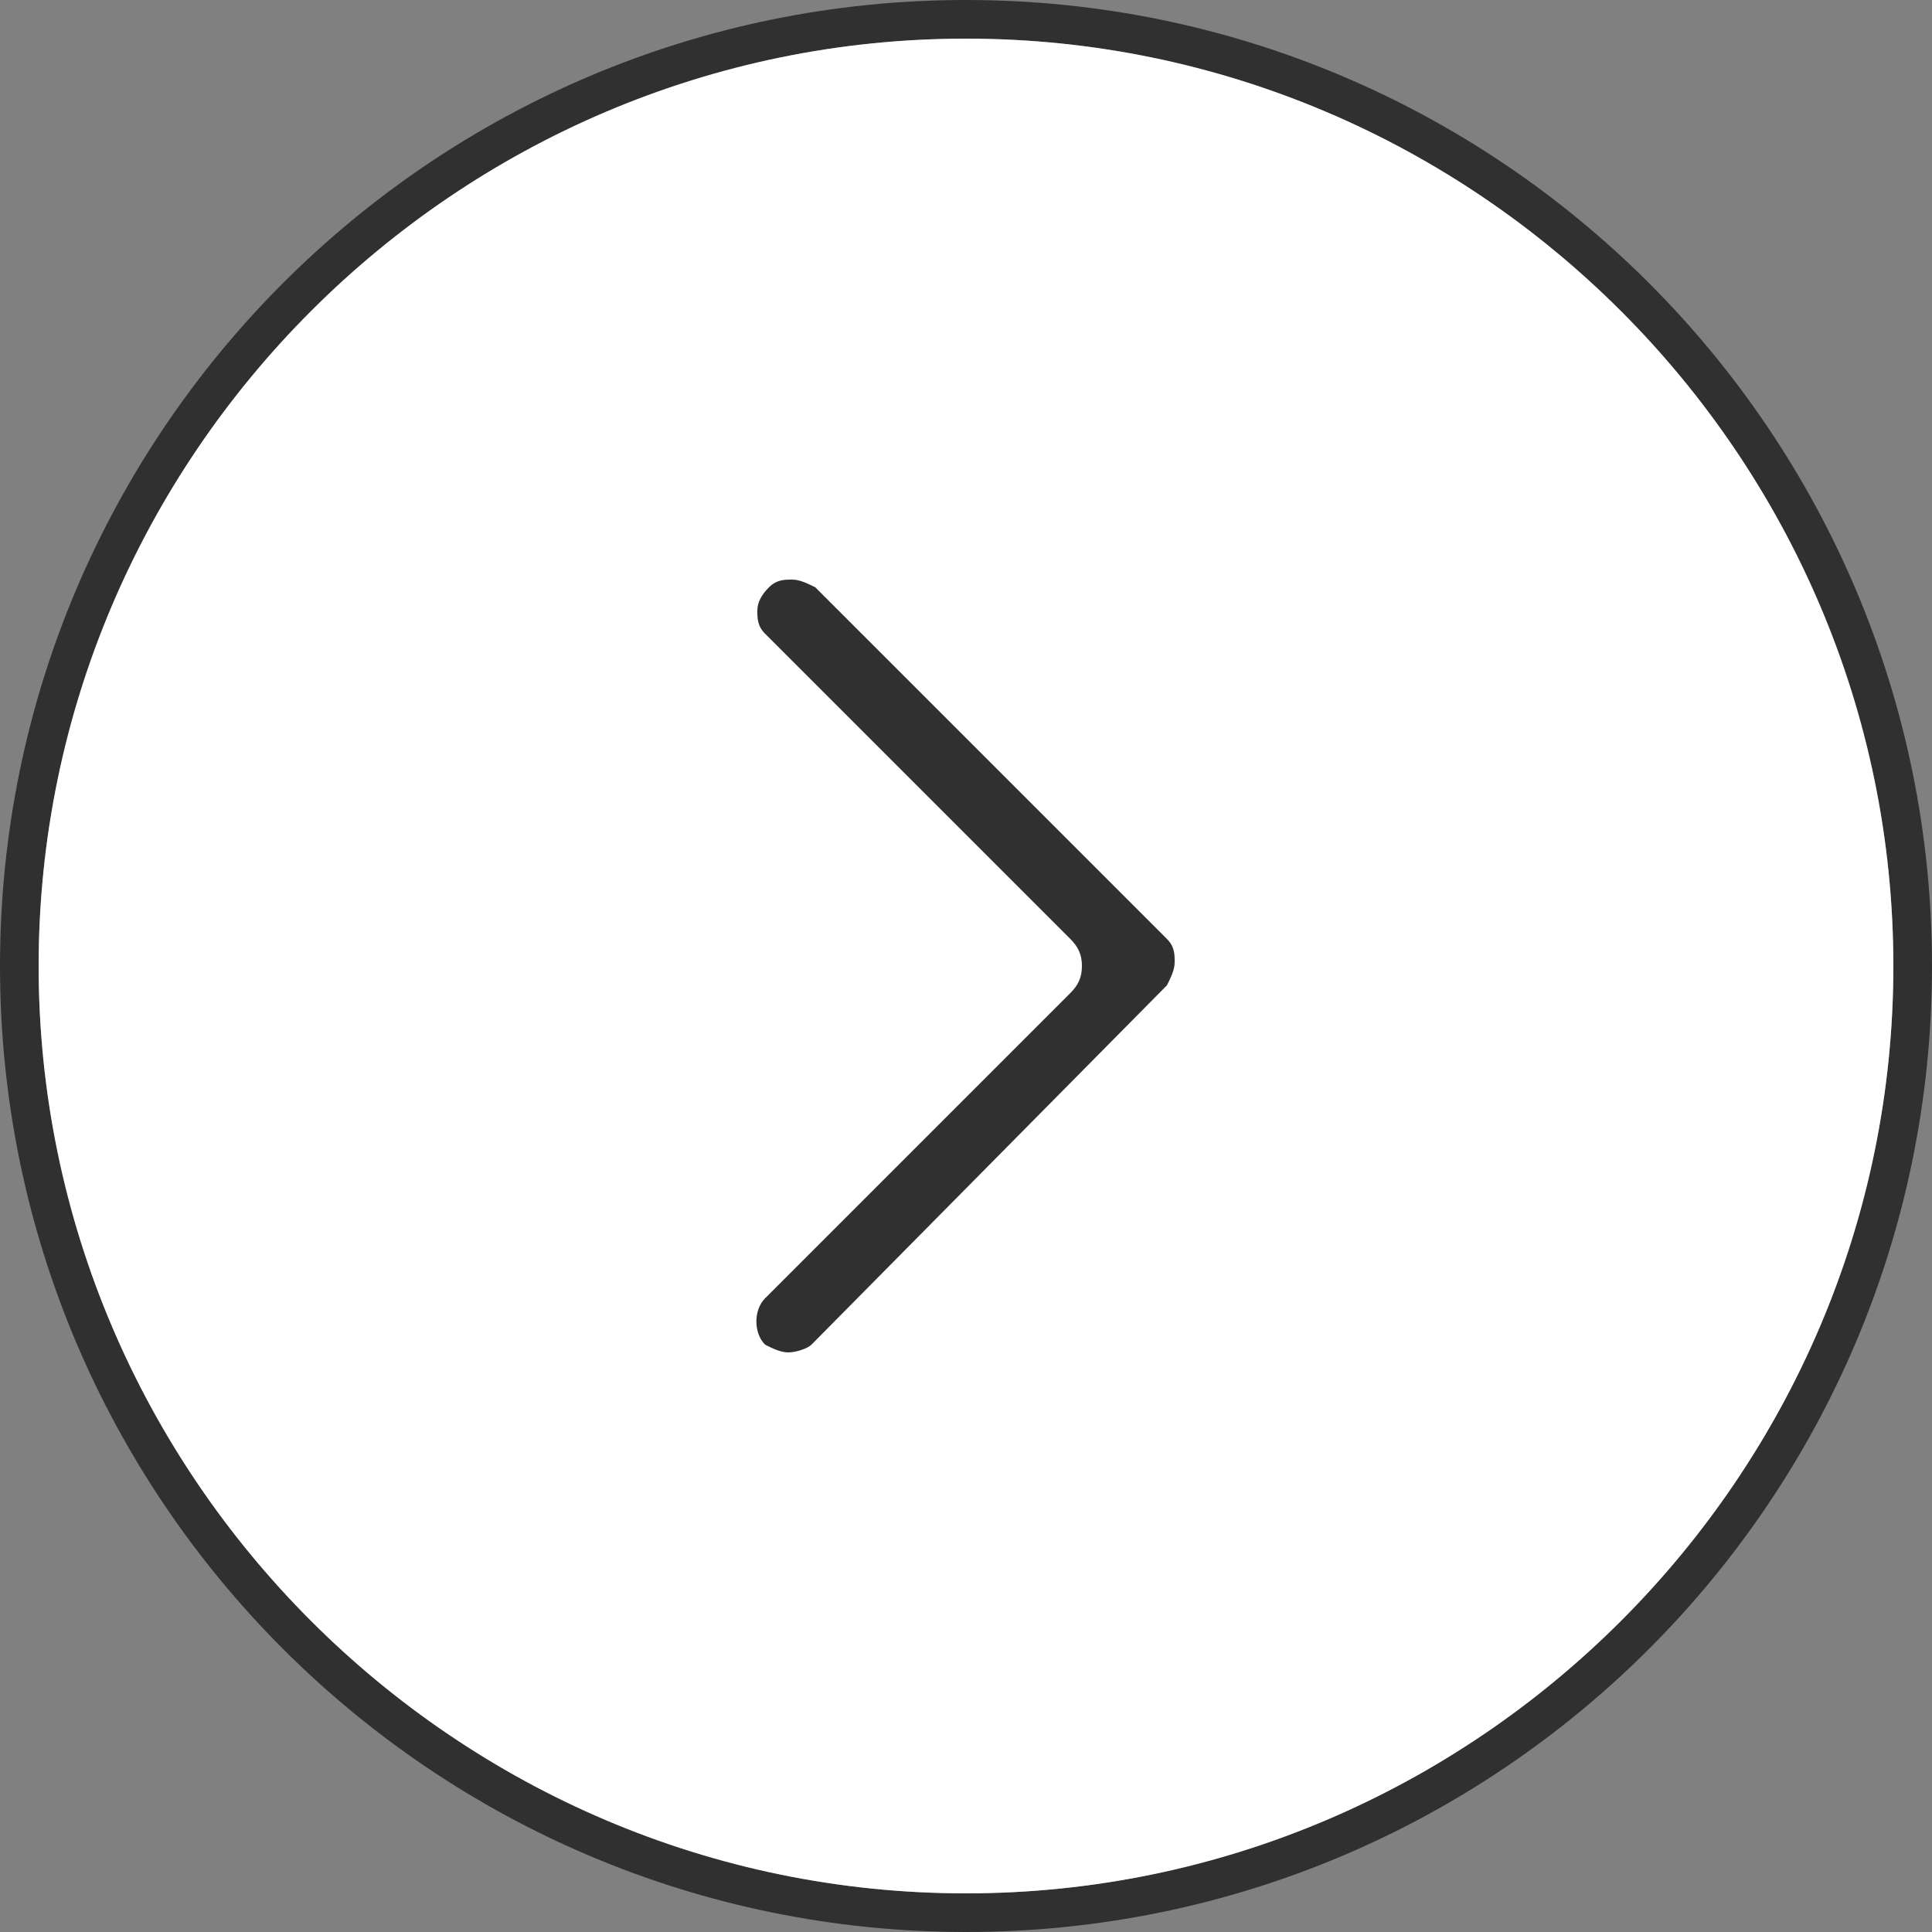 <?xml version="1.0" encoding="utf-8"?>
<!-- Generator: Adobe Illustrator 24.0.1, SVG Export Plug-In . SVG Version: 6.00 Build 0)  -->
<svg version="1.1" id="Layer_1" xmlns="http://www.w3.org/2000/svg" xmlns:xlink="http://www.w3.org/1999/xlink" x="0px" y="0px"
	 viewBox="0 0 50 50" style="enable-background:new 0 0 50 50;" xml:space="preserve">
<rect x="0" y="0" width="50" height="50" fill="#808080" stroke="none"/>
<style type="text/css">
	.st0{fill:none;}
	.st1{fill:#313030;}
	.st2{fill:#FFFFFF;}
</style>
<title>RightArrow_50</title>
<g>
	<rect class="st0" width="50" height="50"/>
	<path class="st1" d="M25,1c13.2,0,24,10.8,24,24S38.2,49,25,49S1,38.2,1,25S11.8,1,25,1 M25,0L25,0C11.2,0,0,11.2,0,25l0,0
		c0,13.8,11.2,25,25,25l0,0c13.8,0,25-11.2,25-25l0,0C50,11.2,38.8,0,25,0L25,0z"/>
	<path class="st2" d="M25,1c13.2,0,24,10.8,24,24S38.2,49,25,49S1,38.2,1,25S11.8,1,25,1"/>
	<path class="st1" d="M20.4,35c-0.2,0-0.4-0.1-0.6-0.2c-0.3-0.3-0.3-0.9,0-1.2l7.9-7.9c0.2-0.2,0.3-0.4,0.3-0.7s-0.1-0.5-0.3-0.7
		l-7.9-7.9c-0.2-0.2-0.2-0.4-0.2-0.6c0-0.2,0.1-0.4,0.3-0.6c0.2-0.2,0.4-0.2,0.6-0.2s0.4,0.1,0.6,0.2l9.1,9.1
		c0.2,0.2,0.2,0.4,0.2,0.6s-0.1,0.4-0.2,0.6L21,34.8C20.9,34.9,20.6,35,20.4,35z"/>
</g>
</svg>
